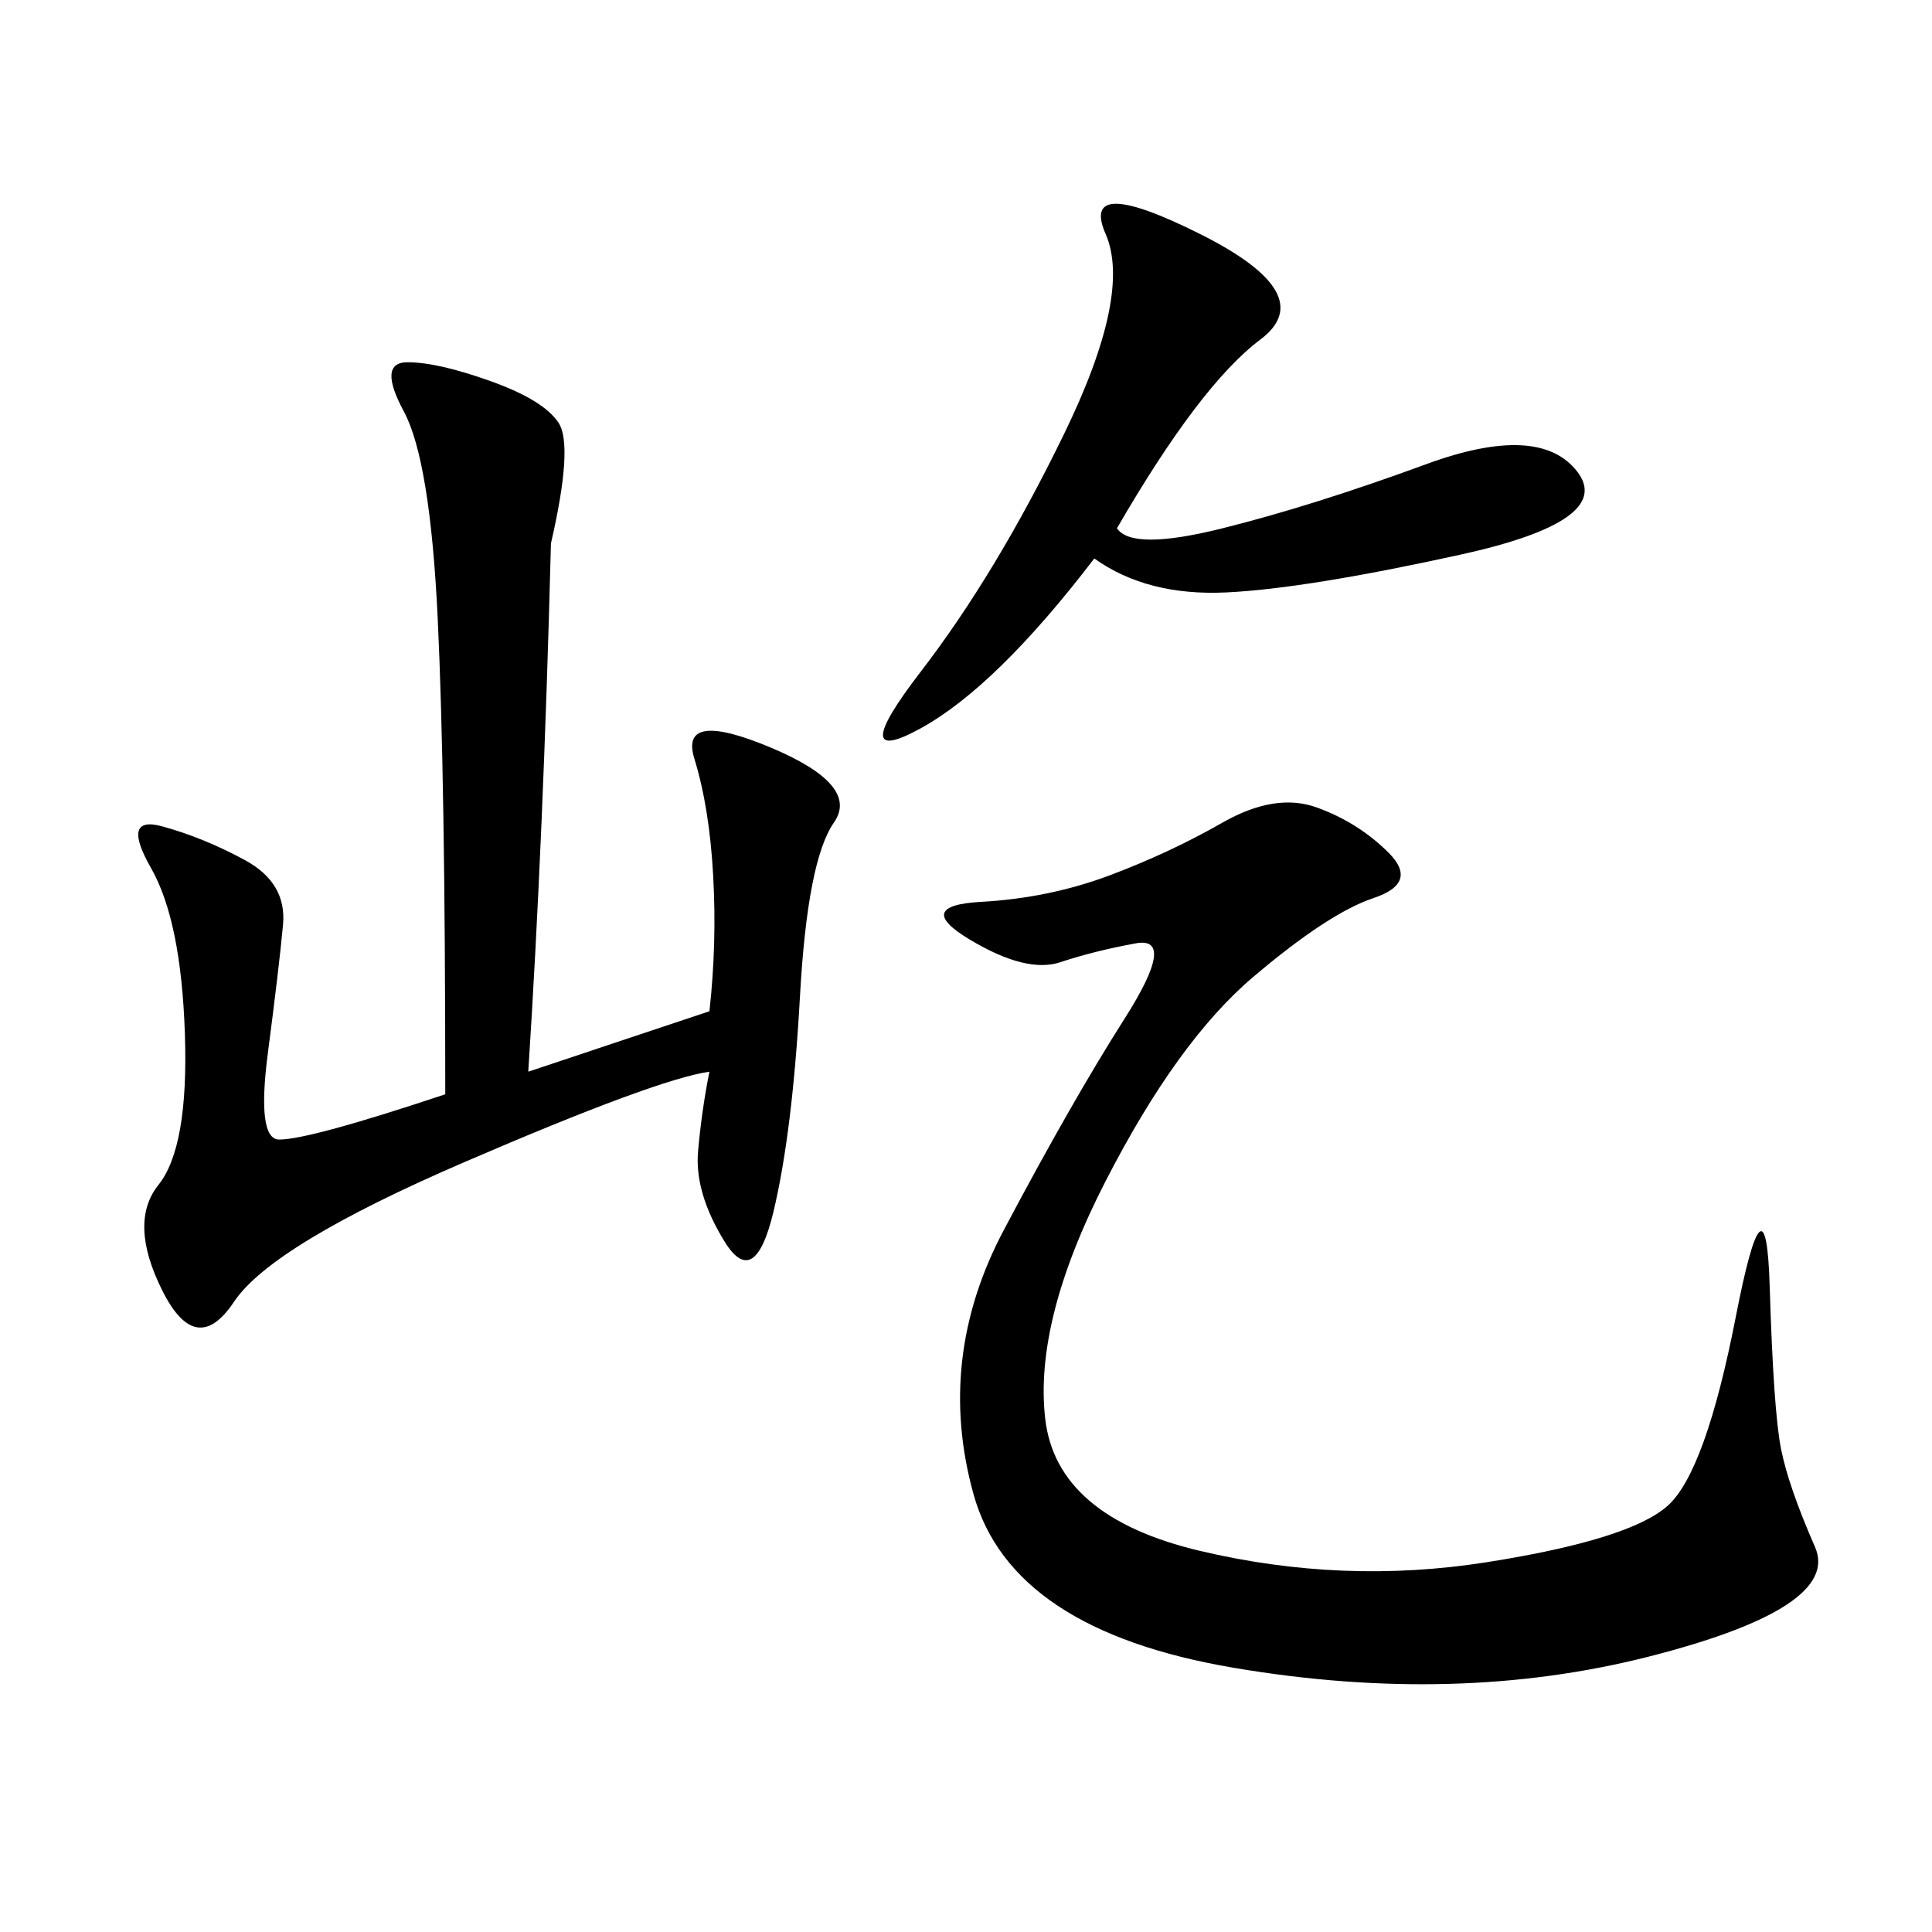 <svg xmlns="http://www.w3.org/2000/svg" xmlns:xlink="http://www.w3.org/1999/xlink" width="300" height="300"><path d="M85.55 84.38Q84.38 130.08 82.03 166.41L82.03 166.41L110.16 157.03Q111.33 146.48 110.74 135.94Q110.16 125.39 107.81 117.77Q105.47 110.16 119.53 116.02Q133.59 121.88 129.49 127.73Q125.39 133.59 124.22 154.69Q123.05 175.78 120.12 188.09Q117.19 200.39 112.50 192.77Q107.81 185.16 108.40 178.71Q108.98 172.27 110.16 166.41L110.16 166.41Q101.95 167.58 72.07 180.47Q42.19 193.36 36.33 202.15Q30.47 210.94 25.20 200.39Q19.92 189.84 24.61 183.98Q29.30 178.13 28.71 160.55Q28.13 142.97 23.44 134.77Q18.75 126.56 25.20 128.32Q31.64 130.08 38.09 133.59Q44.53 137.11 43.95 143.55Q43.36 150 41.60 163.48Q39.84 176.95 43.36 176.95L43.36 176.95Q48.05 176.95 69.14 169.92L69.14 169.92Q69.14 120.70 67.97 96.09Q66.80 71.48 62.70 63.87Q58.59 56.25 63.28 56.25L63.28 56.25Q67.97 56.25 76.17 59.18Q84.38 62.11 86.72 65.63Q89.06 69.14 85.55 84.38L85.55 84.38ZM172.27 135.94Q181.64 132.42 189.84 127.73Q198.05 123.05 204.49 125.39Q210.94 127.73 215.63 132.42Q220.31 137.11 213.28 139.45Q206.25 141.80 194.53 151.76Q182.81 161.72 171.68 183.40Q160.55 205.08 162.30 220.31Q164.06 235.55 186.33 240.82Q208.59 246.09 230.86 242.58Q253.13 239.06 258.98 233.79Q264.84 228.52 269.53 204.49Q274.22 180.47 274.80 199.80Q275.39 219.14 276.56 225Q277.73 230.86 281.84 240.23Q285.94 249.61 256.05 257.23Q226.17 264.84 191.60 258.98Q157.03 253.13 151.17 232.03Q145.31 210.94 155.86 191.02Q166.41 171.09 174.61 158.20Q182.81 145.31 176.37 146.48Q169.92 147.66 164.65 149.41Q159.38 151.17 150.59 145.90Q141.80 140.63 152.34 140.04Q162.89 139.45 172.27 135.94L172.27 135.94ZM173.44 82.03Q175.78 85.55 189.84 82.03Q203.91 78.52 221.48 72.07Q239.06 65.63 244.92 73.24Q250.78 80.86 226.76 86.13Q202.73 91.41 190.43 91.99Q178.13 92.58 169.92 86.72L169.92 86.72Q154.69 106.64 142.97 113.09Q131.25 119.53 142.97 104.30Q154.69 89.06 165.23 67.38Q175.78 45.70 171.68 36.33Q167.58 26.95 186.33 36.33Q205.08 45.70 195.70 52.73Q186.33 59.77 173.44 82.03L173.44 82.03Z"/></svg>
